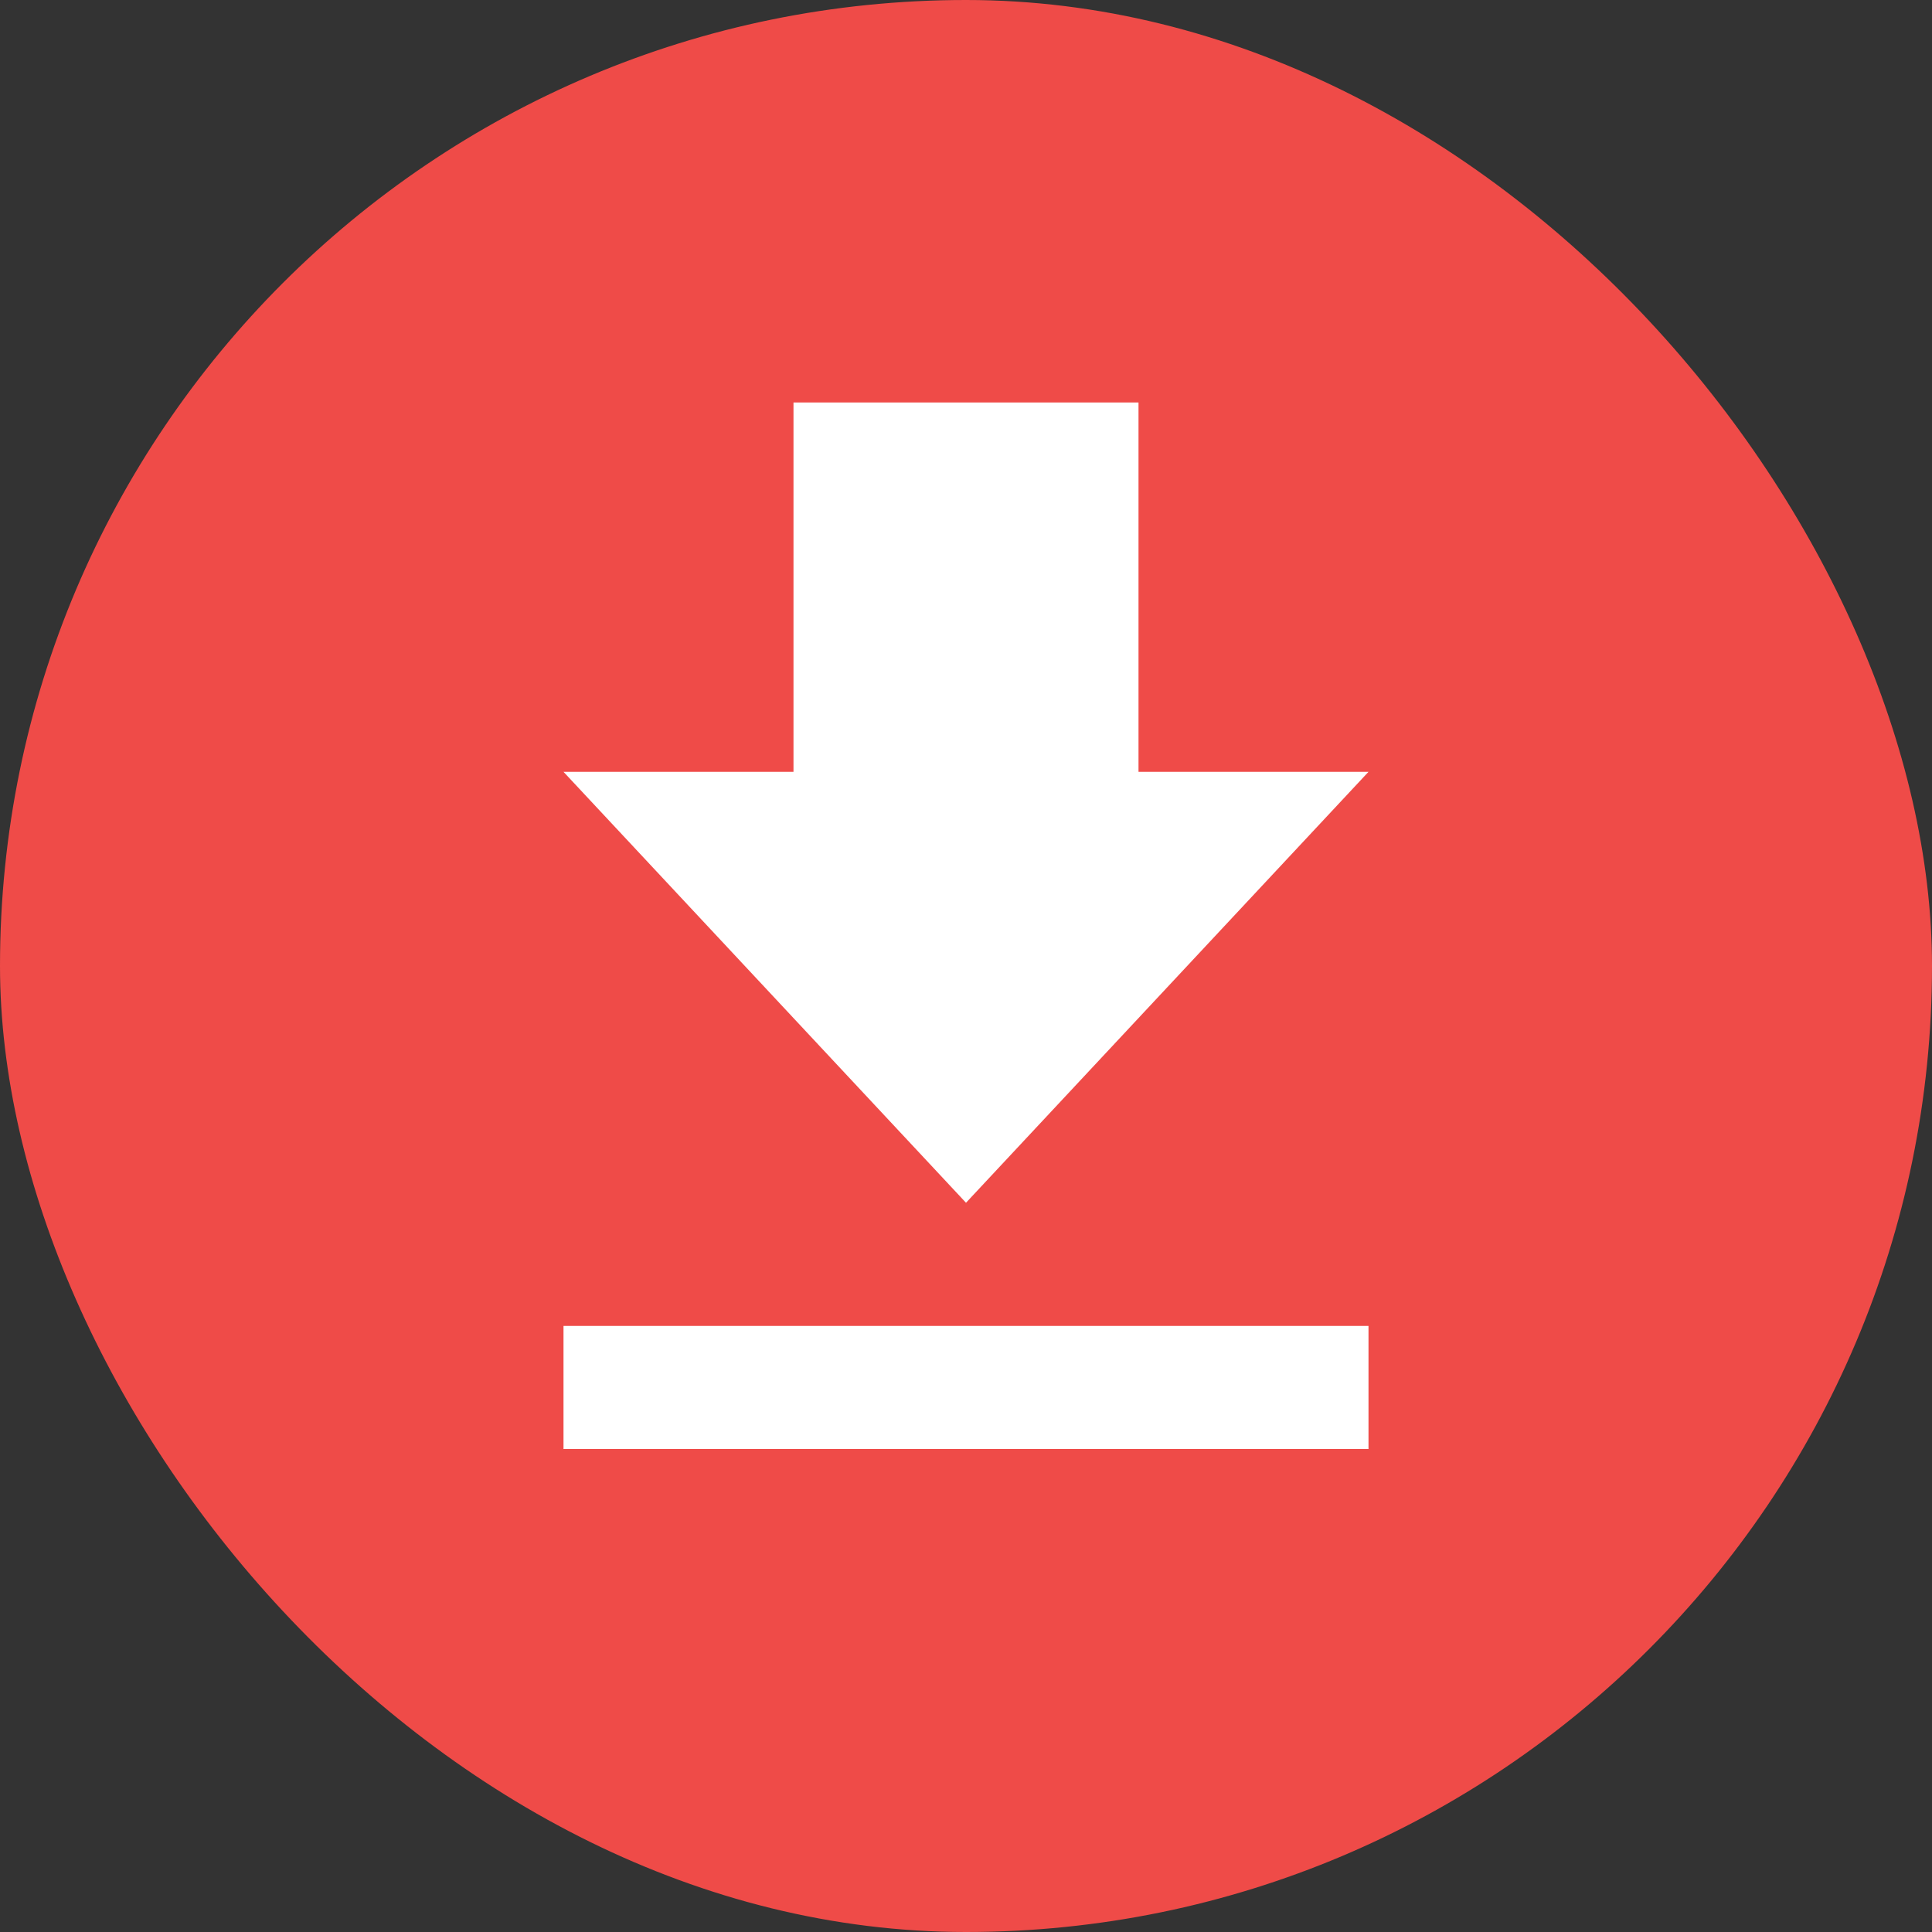 <svg width="24" height="24" viewBox="0 0 24 24" fill="none" xmlns="http://www.w3.org/2000/svg">
<rect x="0" y="0" width="24" height="24" fill="#333333" stroke="none"/>
<rect width="24" height="24" rx="12" fill="#EF4B48"/>
<path d="M17 9.588H14.143V5H9.857V9.588H7L12 14.941L17 9.588ZM7 16.471V18H17V16.471H7Z" fill="white"/>
</svg>
